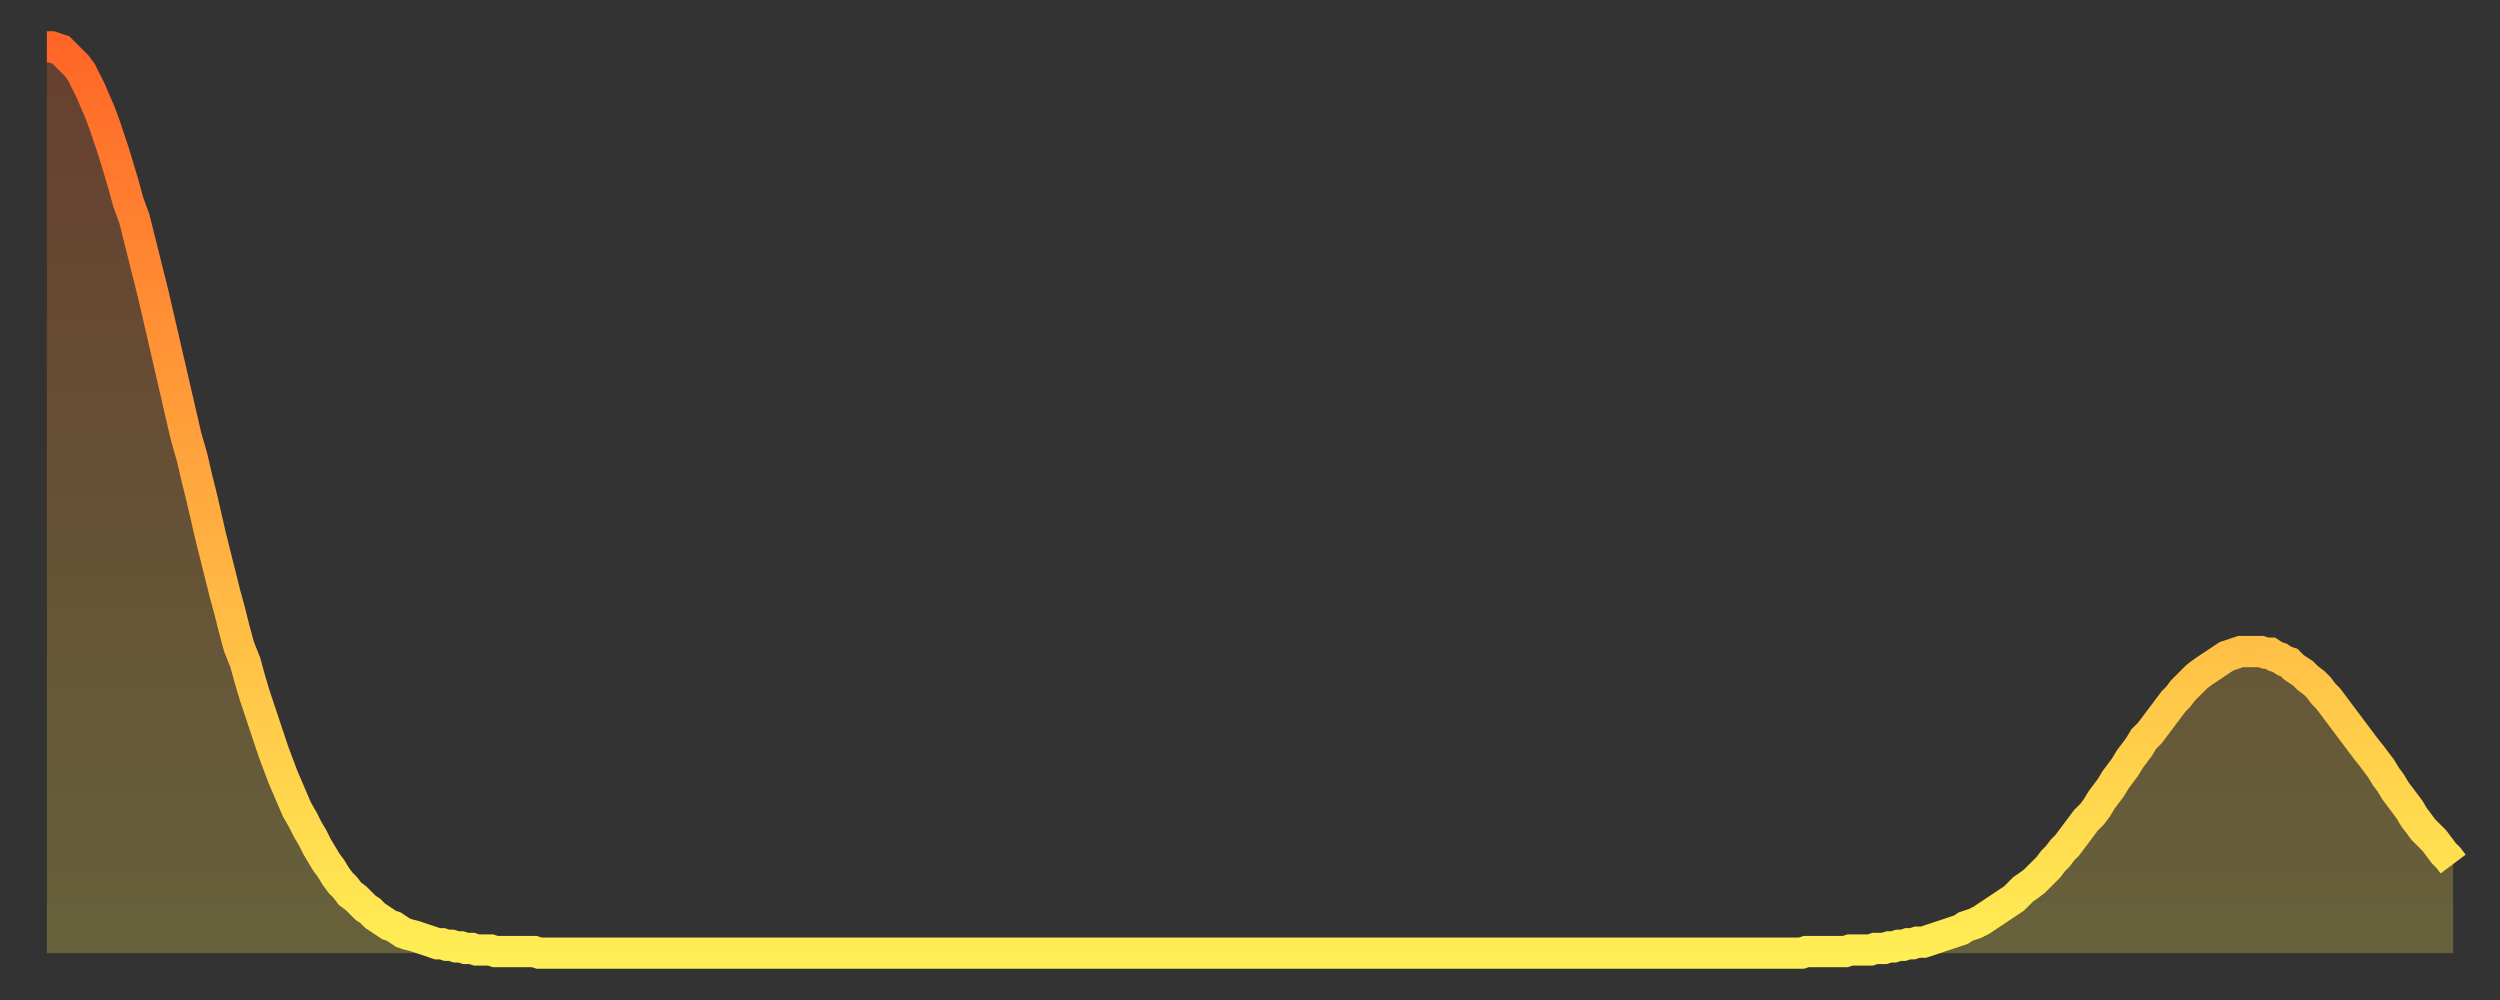 <?xml version="1.0" encoding="utf-8" ?>
<svg baseProfile="full" height="64" version="1.1" width="160" xmlns="http://www.w3.org/2000/svg" xmlns:ev="http://www.w3.org/2001/xml-events" xmlns:xlink="http://www.w3.org/1999/xlink"><rect width="100%" height="100%" fill="#333333" stroke="none"/><defs><linearGradient id="id152880" x1="0" x2="0" y1="0" y2="1"><stop offset="0%" stop-color="#ff6627" /><stop offset="50%" stop-color="#ffaa3e" /><stop offset="100%" stop-color="#ffee55" /></linearGradient></defs><g transform="translate(3,3)"><g><path d="M 0.0 0.0 0.3 0.0 0.6 0.1 0.9 0.2 1.2 0.5 1.5 0.8 1.9 1.2 2.2 1.6 2.5 2.2 2.8 2.8 3.1 3.5 3.4 4.2 3.7 5.0 4.0 5.9 4.3 6.8 4.6 7.8 4.9 8.8 5.2 9.9 5.6 11.0 5.9 12.2 6.2 13.4 6.5 14.6 6.8 15.8 7.1 17.1 7.4 18.4 7.7 19.7 8.0 21.0 8.3 22.3 8.6 23.6 8.9 24.9 9.3 26.3 9.6 27.6 9.9 28.8 10.2 30.1 10.5 31.4 10.8 32.6 11.1 33.8 11.4 35.0 11.7 36.1 12.0 37.3 12.3 38.4 12.7 39.4 13.0 40.5 13.3 41.5 13.6 42.4 13.9 43.3 14.2 44.2 14.5 45.1 14.8 45.9 15.1 46.7 15.4 47.4 15.7 48.1 16.0 48.8 16.4 49.5 16.7 50.1 17.0 50.6 17.3 51.2 17.6 51.7 17.9 52.2 18.2 52.6 18.5 53.1 18.8 53.5 19.1 53.8 19.4 54.2 19.8 54.5 20.1 54.8 20.4 55.1 20.7 55.3 21.0 55.6 21.3 55.8 21.6 56.0 21.9 56.2 22.2 56.3 22.5 56.5 22.8 56.7 23.1 56.8 23.5 56.9 23.8 57.0 24.1 57.1 24.4 57.2 24.7 57.3 25.0 57.4 25.3 57.4 25.6 57.5 25.9 57.5 26.2 57.6 26.5 57.6 26.8 57.7 27.2 57.7 27.5 57.8 27.8 57.8 28.1 57.8 28.4 57.8 28.7 57.9 29.0 57.9 29.3 57.9 29.6 57.9 29.9 57.9 30.2 57.9 30.6 57.9 30.9 57.9 31.2 57.9 31.5 58.0 31.8 58.0 32.1 58.0 32.4 58.0 32.7 58.0 33.0 58.0 33.3 58.0 33.6 58.0 33.9 58.0 34.3 58.0 34.6 58.0 34.9 58.0 35.2 58.0 35.5 58.0 35.8 58.0 36.1 58.0 36.4 58.0 36.7 58.0 37.0 58.0 37.3 58.0 37.7 58.0 38.0 58.0 38.3 58.0 38.6 58.0 38.9 58.0 39.2 58.0 39.5 58.0 39.8 58.0 40.1 58.0 40.4 58.0 40.7 58.0 41.0 58.0 41.4 58.0 41.7 58.0 42.0 58.0 42.3 58.0 42.6 58.0 42.9 58.0 43.2 58.0 43.5 58.0 43.8 58.0 44.1 58.0 44.4 58.0 44.7 58.0 45.1 58.0 45.4 58.0 45.7 58.0 46.0 58.0 46.3 58.0 46.6 58.0 46.9 58.0 47.2 58.0 47.5 58.0 47.8 58.0 48.1 58.0 48.5 58.0 48.8 58.0 49.1 58.0 49.4 58.0 49.7 58.0 50.0 58.0 50.3 58.0 50.6 58.0 50.9 58.0 51.2 58.0 51.5 58.0 51.8 58.0 52.2 58.0 52.5 58.0 52.8 58.0 53.1 58.0 53.4 58.0 53.7 58.0 54.0 58.0 54.3 58.0 54.6 58.0 54.9 58.0 55.2 58.0 55.6 58.0 55.9 58.0 56.2 58.0 56.5 58.0 56.8 58.0 57.1 58.0 57.4 58.0 57.7 58.0 58.0 58.0 58.3 58.0 58.6 58.0 58.9 58.0 59.3 58.0 59.6 58.0 59.9 58.0 60.2 58.0 60.5 58.0 60.8 58.0 61.1 58.0 61.4 58.0 61.7 58.0 62.0 58.0 62.3 58.0 62.6 58.0 63.0 58.0 63.3 58.0 63.6 58.0 63.9 58.0 64.2 58.0 64.5 58.0 64.8 58.0 65.1 58.0 65.4 58.0 65.7 58.0 66.0 58.0 66.4 58.0 66.7 58.0 67.0 58.0 67.3 58.0 67.6 58.0 67.9 58.0 68.2 58.0 68.5 58.0 68.8 58.0 69.1 58.0 69.4 58.0 69.7 58.0 70.1 58.0 70.4 58.0 70.7 58.0 71.0 58.0 71.3 58.0 71.6 58.0 71.9 58.0 72.2 58.0 72.5 58.0 72.8 58.0 73.1 58.0 73.5 58.0 73.8 58.0 74.1 58.0 74.4 58.0 74.7 58.0 75.0 58.0 75.3 58.0 75.6 58.0 75.9 58.0 76.2 58.0 76.5 58.0 76.8 58.0 77.2 58.0 77.5 58.0 77.8 58.0 78.1 58.0 78.4 58.0 78.7 58.0 79.0 58.0 79.3 58.0 79.6 58.0 79.9 58.0 80.2 58.0 80.5 58.0 80.9 58.0 81.2 58.0 81.5 58.0 81.8 58.0 82.1 58.0 82.4 58.0 82.7 58.0 83.0 58.0 83.3 58.0 83.6 58.0 83.9 58.0 84.3 58.0 84.6 58.0 84.9 58.0 85.2 58.0 85.5 58.0 85.8 58.0 86.1 58.0 86.4 58.0 86.7 58.0 87.0 58.0 87.3 58.0 87.6 58.0 88.0 58.0 88.3 58.0 88.6 58.0 88.9 58.0 89.2 58.0 89.5 58.0 89.8 58.0 90.1 58.0 90.4 58.0 90.7 58.0 91.0 58.0 91.4 58.0 91.7 58.0 92.0 58.0 92.3 58.0 92.6 58.0 92.9 58.0 93.2 58.0 93.5 58.0 93.8 58.0 94.1 58.0 94.4 58.0 94.7 58.0 95.1 58.0 95.4 58.0 95.7 58.0 96.0 58.0 96.3 58.0 96.6 58.0 96.9 58.0 97.2 58.0 97.5 58.0 97.8 58.0 98.1 58.0 98.4 58.0 98.8 58.0 99.1 58.0 99.4 58.0 99.7 58.0 100.0 58.0 100.3 58.0 100.6 58.0 100.9 58.0 101.2 58.0 101.5 58.0 101.8 58.0 102.2 58.0 102.5 58.0 102.8 58.0 103.1 58.0 103.4 58.0 103.7 58.0 104.0 58.0 104.3 58.0 104.6 58.0 104.9 58.0 105.2 58.0 105.5 58.0 105.9 58.0 106.2 58.0 106.5 58.0 106.8 58.0 107.1 58.0 107.4 58.0 107.7 58.0 108.0 58.0 108.3 58.0 108.6 58.0 108.9 58.0 109.3 58.0 109.6 58.0 109.9 58.0 110.2 58.0 110.5 58.0 110.8 58.0 111.1 58.0 111.4 58.0 111.7 58.0 112.0 58.0 112.3 58.0 112.6 57.9 113.0 57.9 113.3 57.9 113.6 57.9 113.9 57.9 114.2 57.9 114.5 57.9 114.8 57.9 115.1 57.9 115.4 57.8 115.7 57.8 116.0 57.8 116.3 57.8 116.7 57.8 117.0 57.7 117.3 57.7 117.6 57.7 117.9 57.6 118.2 57.6 118.5 57.5 118.8 57.5 119.1 57.4 119.4 57.4 119.7 57.3 120.1 57.3 120.4 57.2 120.7 57.1 121.0 57.0 121.3 56.9 121.6 56.8 121.9 56.7 122.2 56.6 122.5 56.5 122.8 56.3 123.1 56.2 123.4 56.1 123.8 55.9 124.1 55.7 124.4 55.5 124.7 55.3 125.0 55.1 125.3 54.9 125.6 54.7 125.9 54.5 126.2 54.2 126.5 53.9 126.8 53.7 127.2 53.4 127.5 53.1 127.8 52.8 128.1 52.5 128.4 52.1 128.7 51.8 129.0 51.4 129.3 51.1 129.6 50.7 129.9 50.3 130.2 49.9 130.5 49.5 130.9 49.1 131.2 48.7 131.5 48.2 131.8 47.8 132.1 47.4 132.4 46.9 132.7 46.5 133.0 46.1 133.3 45.6 133.6 45.2 133.9 44.8 134.2 44.3 134.6 43.9 134.9 43.5 135.2 43.1 135.5 42.7 135.8 42.3 136.1 41.9 136.4 41.6 136.7 41.2 137.0 40.9 137.3 40.6 137.6 40.3 138.0 40.0 138.3 39.8 138.6 39.6 138.9 39.4 139.2 39.2 139.5 39.0 139.8 38.9 140.1 38.8 140.4 38.7 140.7 38.7 141.0 38.7 141.3 38.7 141.7 38.7 142.0 38.8 142.3 38.8 142.6 39.0 142.9 39.1 143.2 39.3 143.5 39.4 143.8 39.7 144.1 39.9 144.4 40.1 144.7 40.4 145.1 40.7 145.4 41.0 145.7 41.4 146.0 41.7 146.3 42.1 146.6 42.5 146.9 42.9 147.2 43.3 147.5 43.7 147.8 44.1 148.1 44.5 148.4 44.9 148.8 45.4 149.1 45.8 149.4 46.2 149.7 46.7 150.0 47.1 150.3 47.6 150.6 48.0 150.9 48.4 151.2 48.8 151.5 49.3 151.8 49.7 152.1 50.1 152.5 50.5 152.8 50.8 153.1 51.2 153.4 51.6 153.7 51.9 154.0 52.3" fill="none" id="graph-curve" opacity="1" stroke="url(#id152880)" stroke-width="2" /><path d="M 0 58 L 0.0 0.0 0.3 0.0 0.6 0.1 0.9 0.2 1.2 0.5 1.5 0.8 1.9 1.2 2.2 1.6 2.5 2.2 2.8 2.8 3.1 3.5 3.4 4.2 3.7 5.0 4.0 5.9 4.3 6.8 4.6 7.8 4.9 8.8 5.2 9.9 5.6 11.0 5.9 12.2 6.2 13.4 6.5 14.6 6.8 15.8 7.1 17.1 7.4 18.4 7.7 19.7 8.0 21.0 8.3 22.3 8.6 23.6 8.9 24.9 9.3 26.3 9.6 27.6 9.9 28.8 10.2 30.1 10.5 31.4 10.8 32.6 11.1 33.8 11.4 35.0 11.7 36.1 12.0 37.3 12.3 38.4 12.7 39.4 13.0 40.5 13.3 41.5 13.6 42.4 13.9 43.3 14.2 44.2 14.5 45.1 14.8 45.9 15.1 46.7 15.4 47.4 15.7 48.1 16.0 48.8 16.4 49.5 16.7 50.1 17.0 50.6 17.3 51.2 17.6 51.7 17.9 52.2 18.2 52.6 18.5 53.1 18.8 53.5 19.1 53.8 19.4 54.2 19.8 54.5 20.1 54.8 20.4 55.1 20.7 55.3 21.0 55.6 21.3 55.8 21.6 56.0 21.9 56.2 22.2 56.3 22.5 56.5 22.8 56.7 23.1 56.8 23.5 56.9 23.8 57.0 24.1 57.1 24.4 57.2 24.7 57.3 25.0 57.4 25.3 57.4 25.6 57.5 25.9 57.5 26.2 57.6 26.5 57.6 26.8 57.7 27.2 57.7 27.5 57.8 27.8 57.8 28.1 57.8 28.4 57.8 28.7 57.9 29.0 57.9 29.3 57.9 29.6 57.9 29.9 57.9 30.2 57.9 30.6 57.9 30.9 57.9 31.2 57.9 31.5 58.0 31.8 58.0 32.1 58.0 32.4 58.0 32.7 58.0 33.0 58.0 33.3 58.0 33.6 58.0 33.9 58.0 34.3 58.0 34.6 58.0 34.9 58.0 35.2 58.0 35.5 58.0 35.8 58.0 36.1 58.0 36.4 58.0 36.7 58.0 37.0 58.0 37.3 58.0 37.7 58.0 38.0 58.0 38.3 58.0 38.6 58.0 38.9 58.0 39.2 58.0 39.5 58.0 39.8 58.0 40.1 58.0 40.4 58.0 40.7 58.0 41.0 58.0 41.4 58.0 41.7 58.0 42.0 58.0 42.3 58.0 42.6 58.0 42.9 58.0 43.2 58.0 43.5 58.0 43.8 58.0 44.1 58.0 44.4 58.0 44.7 58.0 45.1 58.0 45.4 58.0 45.7 58.0 46.0 58.0 46.3 58.0 46.6 58.0 46.9 58.0 47.2 58.0 47.5 58.0 47.8 58.0 48.1 58.0 48.5 58.0 48.8 58.0 49.1 58.0 49.4 58.0 49.7 58.0 50.0 58.0 50.3 58.0 50.6 58.0 50.9 58.0 51.2 58.0 51.5 58.0 51.8 58.0 52.2 58.0 52.5 58.0 52.8 58.0 53.1 58.0 53.4 58.0 53.7 58.0 54.0 58.0 54.3 58.0 54.6 58.0 54.9 58.0 55.2 58.0 55.6 58.0 55.9 58.0 56.2 58.0 56.5 58.0 56.8 58.0 57.1 58.0 57.4 58.0 57.7 58.0 58.0 58.0 58.3 58.0 58.6 58.0 58.9 58.0 59.3 58.0 59.6 58.0 59.9 58.0 60.2 58.0 60.5 58.0 60.8 58.0 61.1 58.0 61.4 58.0 61.7 58.0 62.0 58.0 62.3 58.0 62.6 58.0 63.0 58.0 63.3 58.0 63.6 58.0 63.9 58.0 64.2 58.0 64.5 58.0 64.8 58.0 65.1 58.0 65.4 58.0 65.7 58.0 66.0 58.0 66.4 58.0 66.7 58.0 67.0 58.0 67.3 58.0 67.6 58.0 67.9 58.0 68.2 58.0 68.5 58.0 68.8 58.0 69.1 58.0 69.4 58.0 69.7 58.0 70.1 58.0 70.4 58.0 70.7 58.0 71.0 58.0 71.3 58.0 71.6 58.0 71.9 58.0 72.2 58.0 72.5 58.0 72.8 58.0 73.1 58.0 73.5 58.0 73.8 58.0 74.1 58.0 74.4 58.0 74.7 58.0 75.0 58.0 75.3 58.0 75.6 58.0 75.9 58.0 76.2 58.0 76.5 58.0 76.8 58.0 77.2 58.0 77.5 58.0 77.8 58.0 78.1 58.0 78.4 58.0 78.7 58.0 79.0 58.0 79.3 58.0 79.6 58.0 79.9 58.0 80.2 58.0 80.5 58.0 80.9 58.0 81.2 58.0 81.5 58.0 81.8 58.0 82.1 58.0 82.4 58.0 82.7 58.0 83.0 58.0 83.3 58.0 83.6 58.0 83.9 58.0 84.3 58.0 84.6 58.0 84.9 58.0 85.2 58.0 85.5 58.0 85.8 58.0 86.1 58.0 86.4 58.0 86.7 58.0 87.0 58.0 87.3 58.0 87.6 58.0 88.0 58.0 88.3 58.0 88.6 58.0 88.9 58.0 89.2 58.0 89.5 58.0 89.8 58.0 90.1 58.0 90.4 58.0 90.7 58.0 91.0 58.0 91.4 58.0 91.7 58.0 92.0 58.0 92.3 58.0 92.6 58.0 92.9 58.0 93.2 58.0 93.5 58.0 93.8 58.0 94.1 58.0 94.4 58.0 94.7 58.0 95.1 58.0 95.4 58.0 95.7 58.0 96.0 58.0 96.3 58.0 96.6 58.0 96.9 58.0 97.2 58.0 97.5 58.0 97.8 58.0 98.1 58.0 98.4 58.0 98.8 58.0 99.1 58.0 99.4 58.0 99.7 58.0 100.0 58.0 100.3 58.0 100.6 58.0 100.9 58.0 101.2 58.0 101.5 58.0 101.8 58.0 102.2 58.0 102.5 58.0 102.8 58.0 103.1 58.0 103.4 58.0 103.7 58.0 104.0 58.0 104.3 58.0 104.6 58.0 104.9 58.0 105.2 58.0 105.5 58.0 105.9 58.0 106.2 58.0 106.5 58.0 106.8 58.0 107.1 58.0 107.4 58.0 107.7 58.0 108.0 58.0 108.3 58.0 108.6 58.0 108.9 58.0 109.3 58.0 109.6 58.0 109.9 58.0 110.2 58.0 110.5 58.0 110.8 58.0 111.1 58.0 111.4 58.0 111.7 58.0 112.0 58.0 112.3 58.0 112.6 57.9 113.0 57.9 113.3 57.9 113.6 57.9 113.9 57.9 114.2 57.9 114.5 57.9 114.8 57.9 115.1 57.9 115.4 57.8 115.7 57.8 116.0 57.8 116.3 57.8 116.7 57.8 117.0 57.7 117.3 57.7 117.6 57.7 117.9 57.6 118.2 57.6 118.5 57.5 118.8 57.5 119.1 57.4 119.4 57.4 119.7 57.3 120.1 57.3 120.4 57.2 120.7 57.1 121.0 57.0 121.3 56.9 121.6 56.8 121.9 56.7 122.2 56.6 122.5 56.5 122.8 56.3 123.1 56.2 123.4 56.1 123.8 55.9 124.1 55.7 124.4 55.5 124.7 55.3 125.0 55.1 125.3 54.9 125.6 54.7 125.9 54.5 126.2 54.2 126.5 53.9 126.8 53.7 127.2 53.4 127.5 53.1 127.8 52.8 128.1 52.5 128.4 52.1 128.7 51.8 129.0 51.4 129.3 51.1 129.6 50.7 129.9 50.3 130.2 49.9 130.5 49.5 130.9 49.1 131.2 48.7 131.5 48.2 131.8 47.8 132.1 47.4 132.4 46.9 132.7 46.5 133.0 46.1 133.3 45.6 133.6 45.2 133.9 44.8 134.2 44.3 134.6 43.9 134.9 43.5 135.2 43.1 135.5 42.7 135.8 42.3 136.1 41.9 136.4 41.6 136.7 41.2 137.0 40.9 137.3 40.6 137.6 40.3 138.0 40.0 138.3 39.8 138.6 39.6 138.9 39.4 139.2 39.2 139.5 39.0 139.8 38.9 140.1 38.8 140.4 38.7 140.7 38.7 141.0 38.7 141.3 38.7 141.7 38.7 142.0 38.8 142.3 38.8 142.6 39.0 142.9 39.1 143.2 39.3 143.5 39.4 143.8 39.7 144.1 39.9 144.4 40.1 144.7 40.4 145.1 40.7 145.4 41.0 145.7 41.4 146.0 41.7 146.3 42.1 146.6 42.5 146.9 42.9 147.2 43.3 147.5 43.7 147.8 44.1 148.1 44.5 148.4 44.9 148.8 45.4 149.1 45.8 149.4 46.2 149.7 46.7 150.0 47.1 150.3 47.6 150.6 48.0 150.9 48.4 151.2 48.8 151.5 49.3 151.8 49.7 152.1 50.1 152.5 50.5 152.8 50.8 153.1 51.2 153.4 51.6 153.7 51.9 154.0 52.3 154 58" fill="url(#id152880)" fill-opacity=".25" id="graph-shadow" /></g></g></svg>